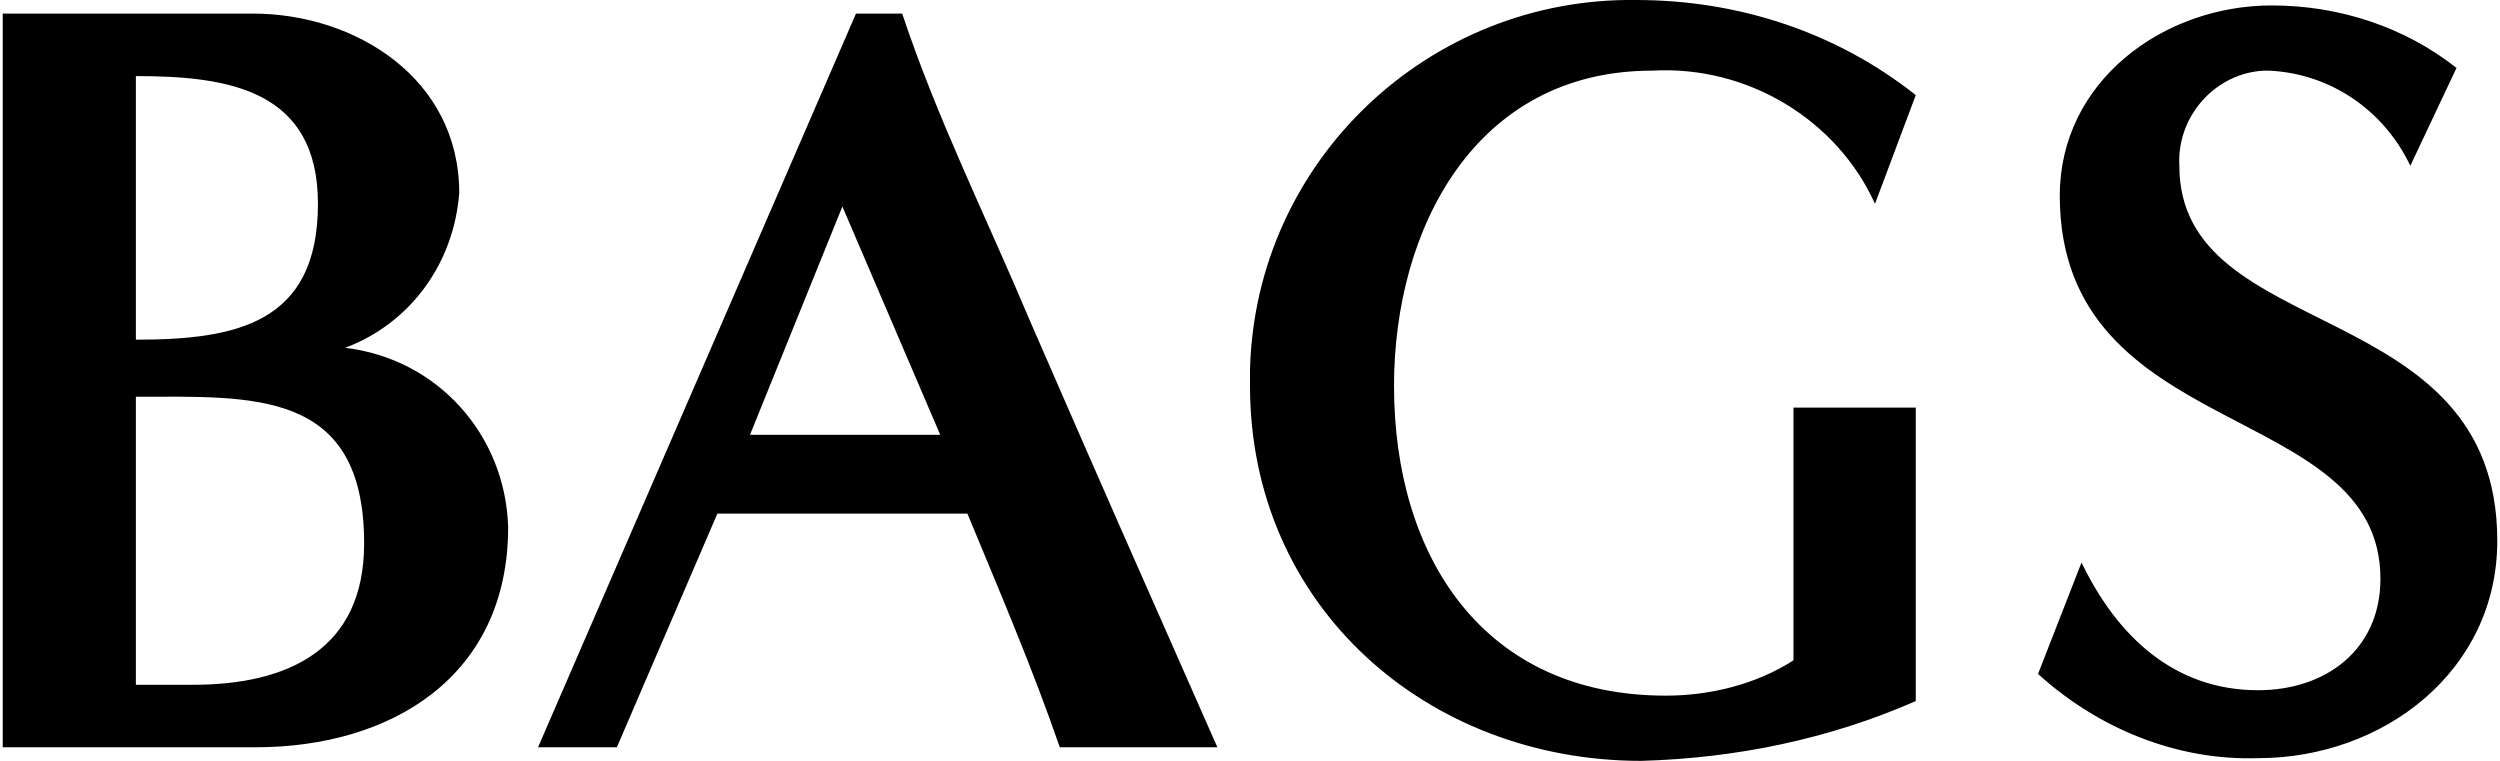 <?xml version="1.0" encoding="utf-8"?>
<!-- Generator: Adobe Illustrator 26.0.3, SVG Export Plug-In . SVG Version: 6.00 Build 0)  -->
<svg version="1.1" id="レイヤー_1" xmlns="http://www.w3.org/2000/svg" xmlns:xlink="http://www.w3.org/1999/xlink" x="0px"
	 y="0px" viewBox="0 0 92 28" style="enable-background:new 0 0 92 28;" xml:space="preserve">
<path id="パス_187" d="M9.4,27.5c5,0,9.3-2.6,9.3-8.1c-0.1-3.4-2.6-6.2-6-6.6c2.4-0.9,4-3.1,4.2-5.7c0-4.2-3.8-6.6-7.6-6.6H0.1v27
	H9.4z M5,2.8c3.4,0,6.7,0.5,6.7,4.7c0,4.4-3,5-6.7,5V2.8z M5,14.6c4.3,0,8.4-0.3,8.4,5.4c0,3.9-2.8,5.2-6.3,5.2c-0.7,0-1.4,0-2.1,0
	L5,14.6z M44.8,27.5c-2.3-5.2-4.6-10.4-6.9-15.7C36.3,8,34.5,4.4,33.2,0.5h-1.7l-11.7,27h2.9l3.7-8.6h9.2c1.2,2.9,2.4,5.7,3.4,8.6
	H44.8z M34.6,16h-7L31,7.6L34.6,16z M66,24.3c-1.4,0.9-3.1,1.3-4.7,1.3c-6.7,0-10-5.1-10-11.4c0-5.8,3-11.6,9.5-11.6
	c3.5-0.2,6.8,1.8,8.2,4.9l1.5-4C67.6,1.2,64,0,60.2,0C52.6-0.1,46.2,5.9,46,13.6c0,0.2,0,0.4,0,0.6C46,22.3,52.5,28,60.4,28
	c3.5-0.1,6.9-0.8,10.1-2.2V15H66V24.3z M75,24.8c2.2,2,5.1,3.2,8.1,3.1c4.6,0,8.8-3.2,8.8-8c0-9.1-11.7-7.2-11.7-13.8
	c-0.1-1.8,1.3-3.4,3.1-3.5c0.1,0,0.2,0,0.2,0c2.2,0.1,4.2,1.4,5.2,3.5l1.7-3.6c-1.9-1.5-4.3-2.3-6.8-2.3c-4,0-7.8,2.8-7.8,7
	c0,9.1,11.8,7.5,11.8,14.1c0,2.6-2,4.1-4.5,4.1c-3.1,0-5.2-2-6.5-4.7L75,24.8z"/>
</svg>
